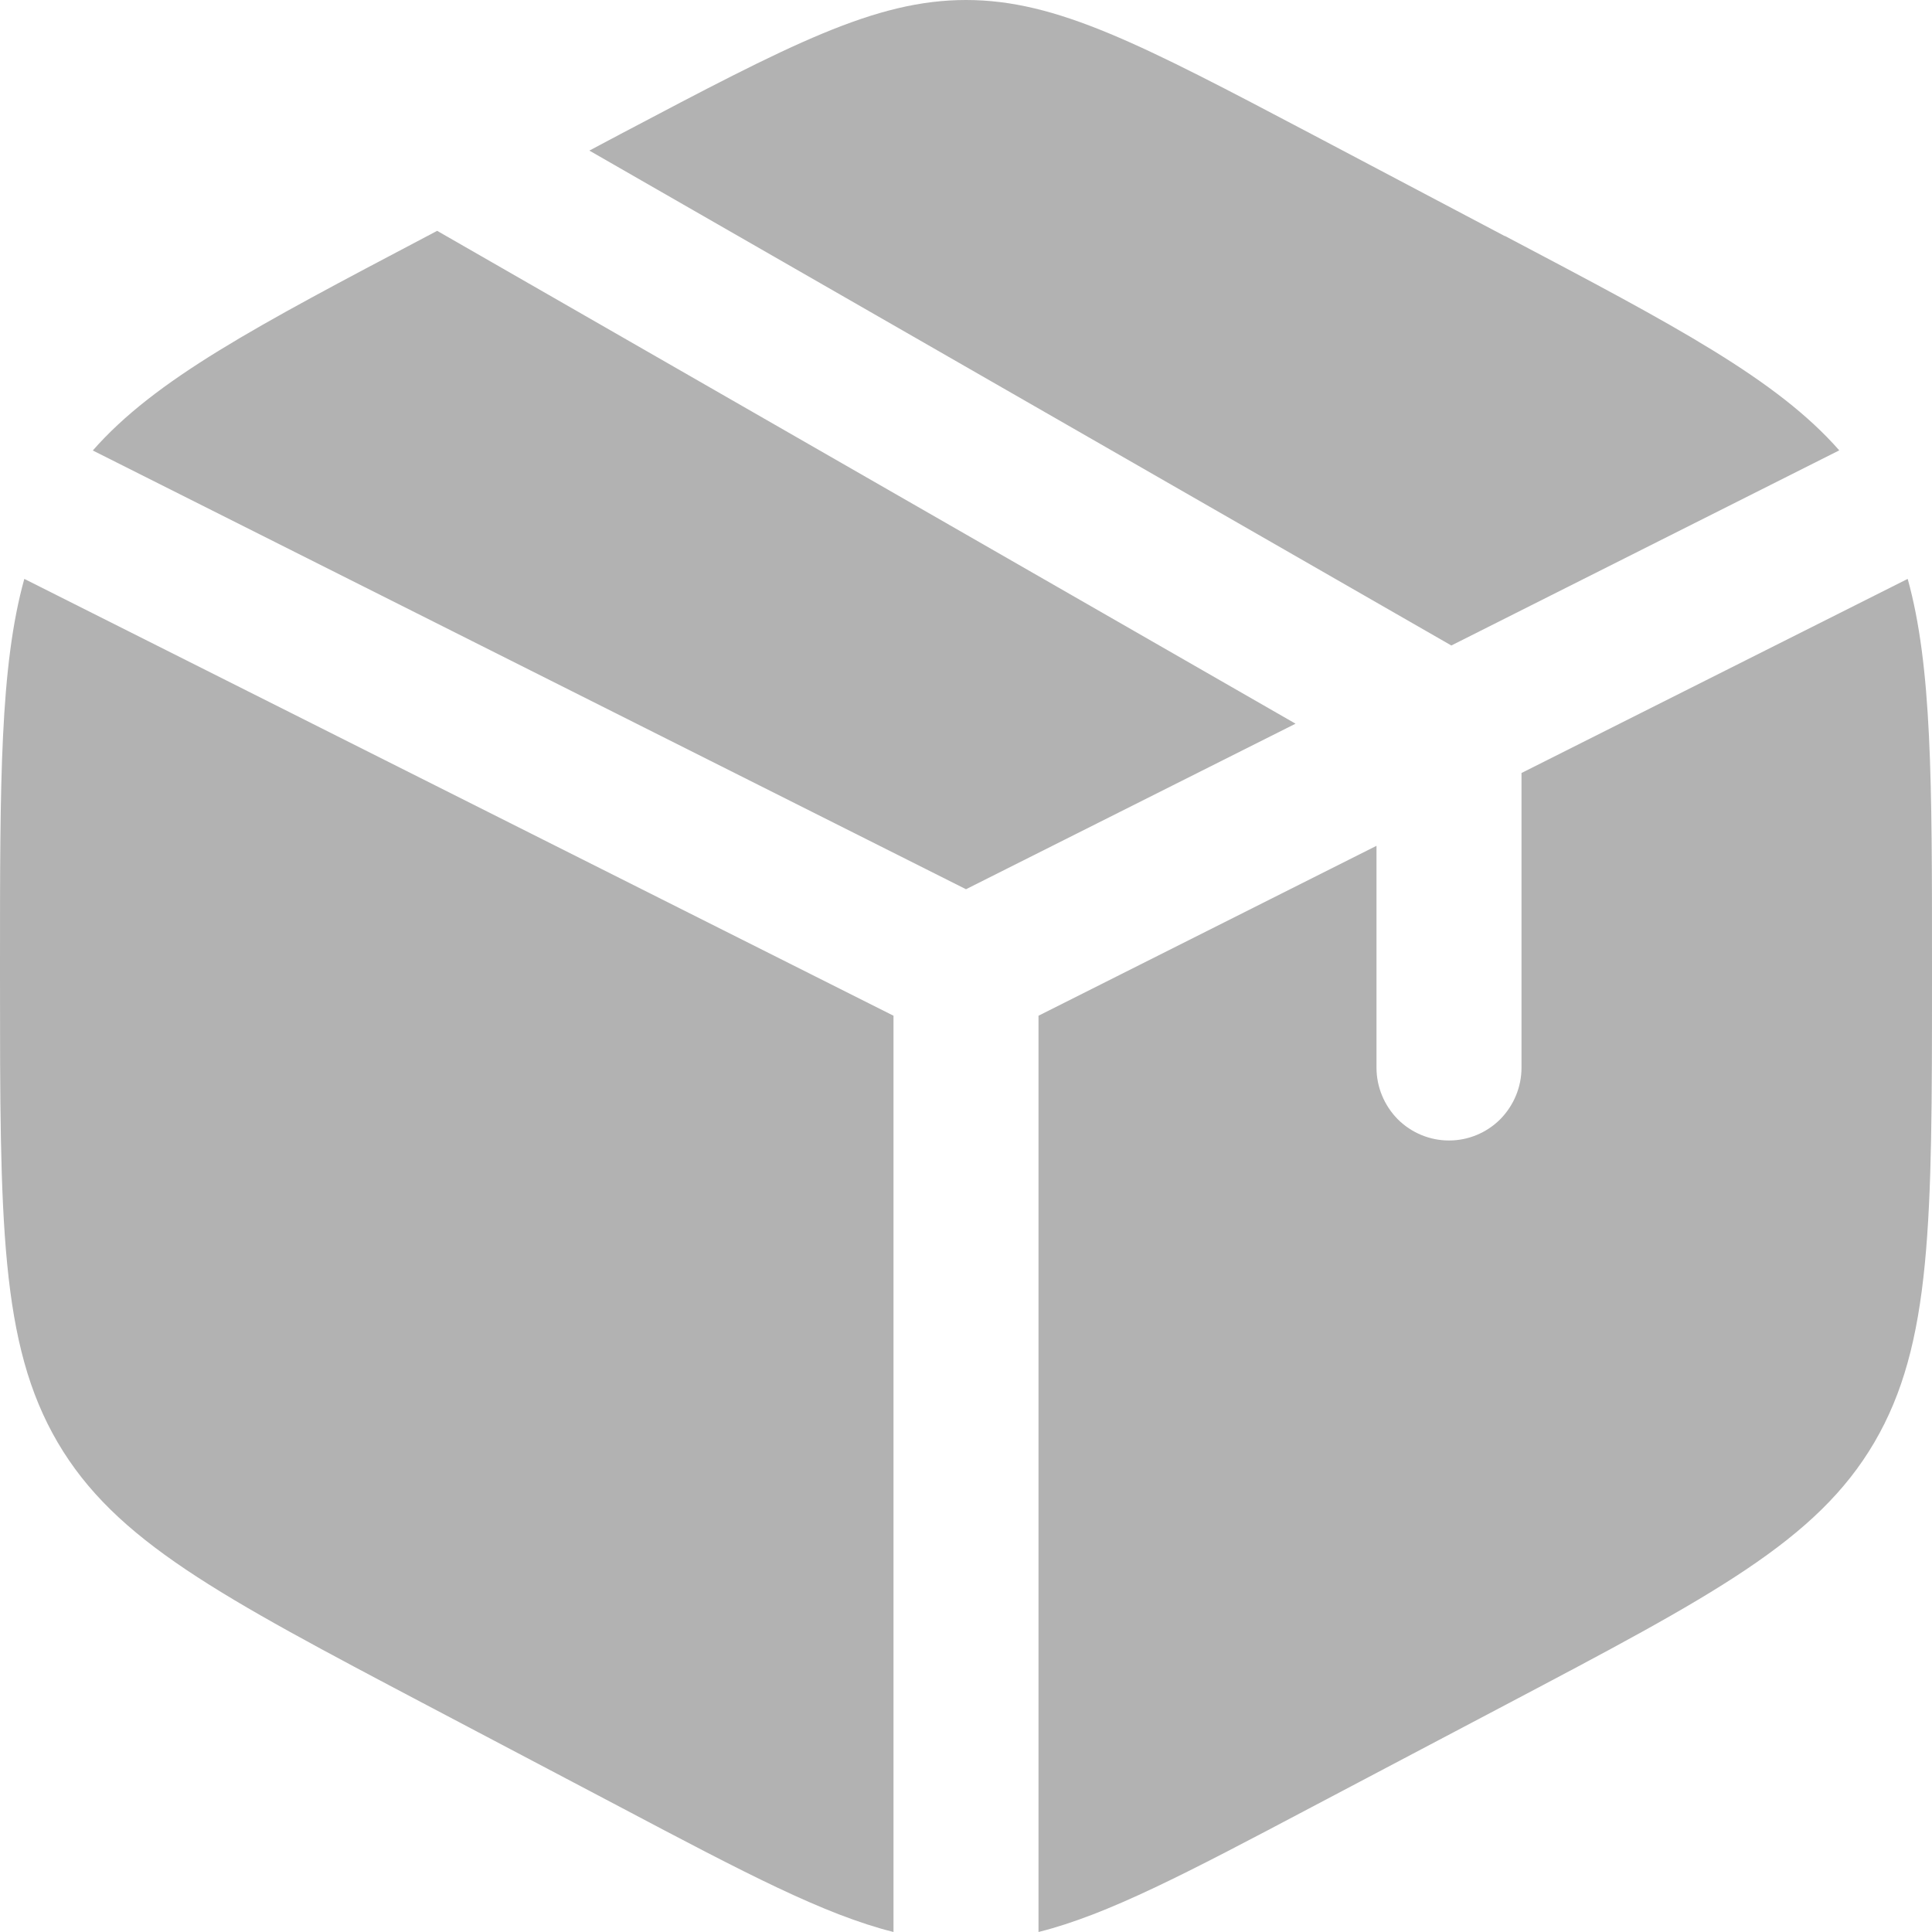 <svg width="19" height="19" viewBox="0 0 19 19" fill="none" xmlns="http://www.w3.org/2000/svg">
<path d="M14.799 2.322L12.899 1.319C11.231 0.44 10.397 0 9.5 0C8.603 0 7.769 0.439 6.101 1.319L5.796 1.481L14.273 6.348L18.088 4.429C17.474 3.731 16.484 3.208 14.799 2.32M18.761 5.693L14.963 7.602V10.5C14.963 10.69 14.887 10.872 14.754 11.007C14.62 11.141 14.439 11.216 14.25 11.216C14.061 11.216 13.88 11.141 13.746 11.007C13.613 10.872 13.537 10.69 13.537 10.5V8.318L10.213 9.989V19C10.895 18.829 11.671 18.421 12.899 17.772L14.799 16.77C16.843 15.692 17.865 15.154 18.433 14.185C19 13.217 19 12.011 19 9.603V9.491C19 7.684 19 6.554 18.761 5.693ZM8.787 19V9.989L0.239 5.693C8.0892e-08 6.554 0 7.684 0 9.489V9.601C0 12.011 -1.29427e-07 13.217 0.567 14.185C1.135 15.154 2.157 15.693 4.201 16.771L6.101 17.772C7.329 18.421 8.105 18.829 8.787 19ZM0.912 4.43L9.5 8.745L12.741 7.117L4.299 2.27L4.201 2.322C2.517 3.209 1.526 3.731 0.912 4.431" fill="#B2B2B2"/>
</svg>
